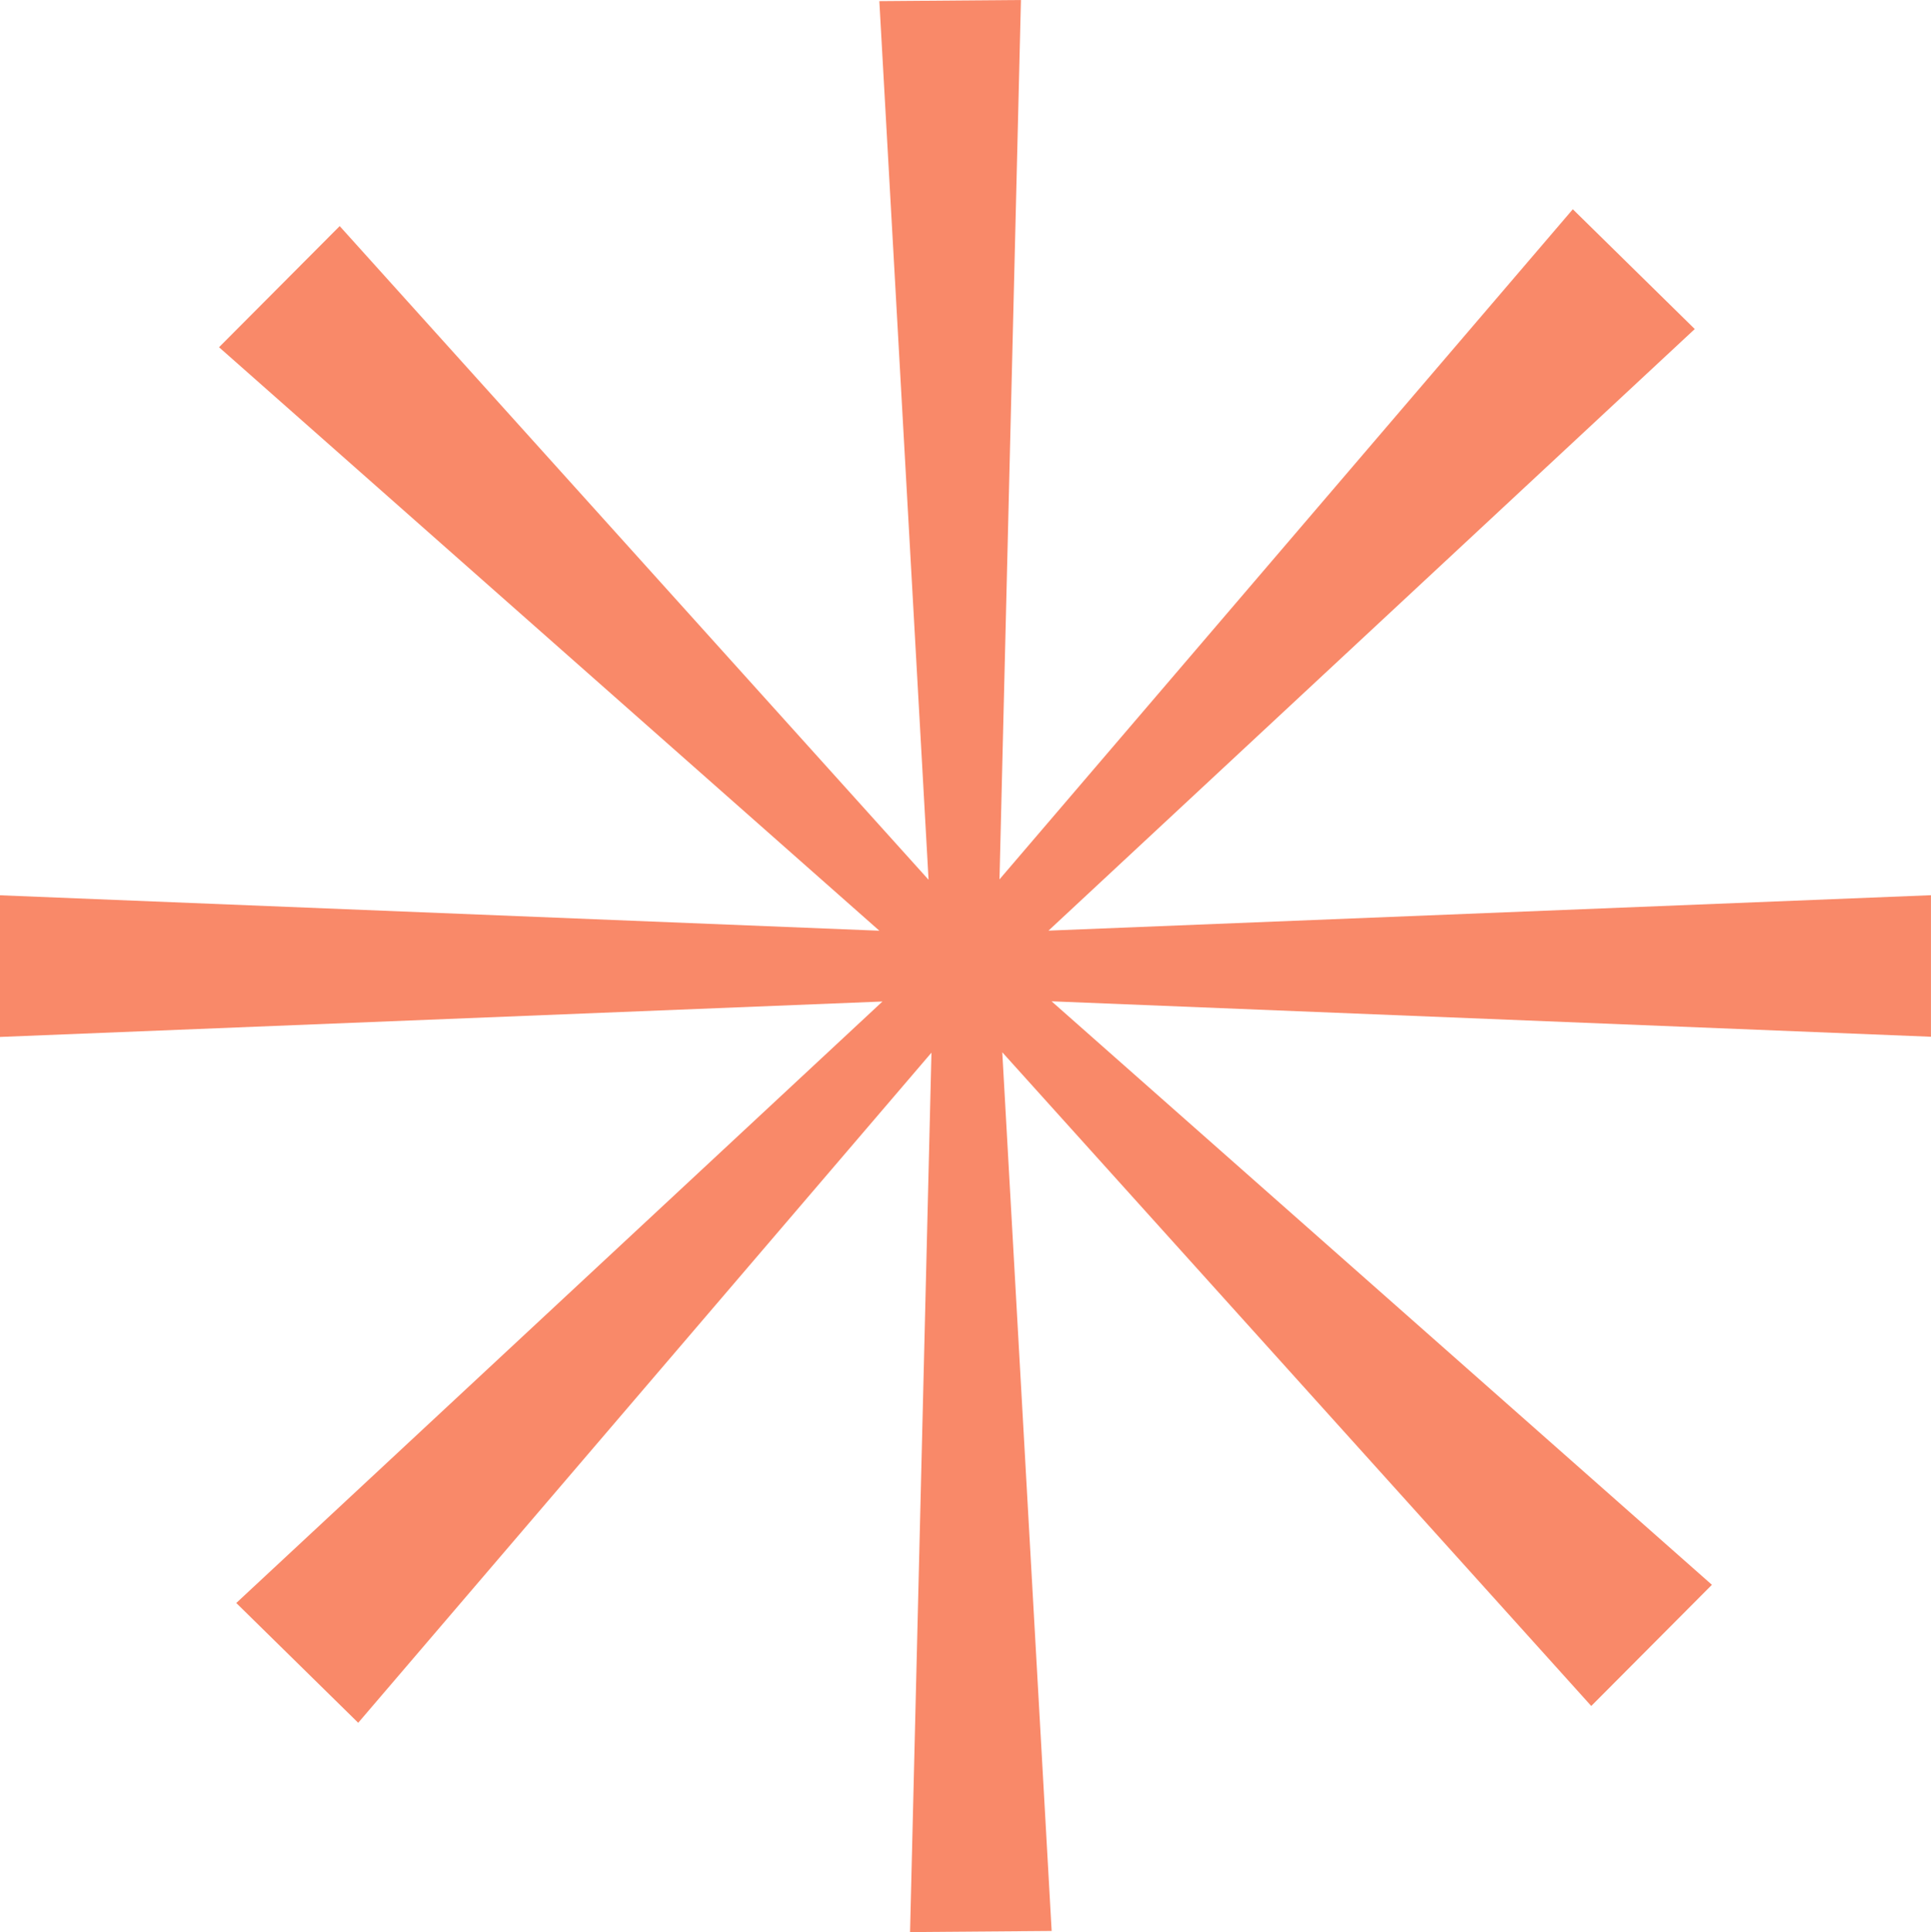 <svg xmlns="http://www.w3.org/2000/svg" width="49.978" height="50" viewBox="0 0 49.978 50">
  <path id="Etoile-orange" d="M-15.909,0l-3.665.029L-18.3,22.767-33.541,5.851l-3.123,3.135,17.091,15.1-22.76-.917v3.666l22.84-.917L-36.218,41.484l3.156,3.1,14.837-17.342L-18.779,50l3.665-.029-1.278-22.739L-1.148,44.149l3.123-3.136-17.091-15.1,22.76.917V23.167l-22.84.917L1.531,8.515l-3.156-3.1L-16.464,22.757Z" transform="translate(42.333)" fill="#f98969"/>
</svg>
